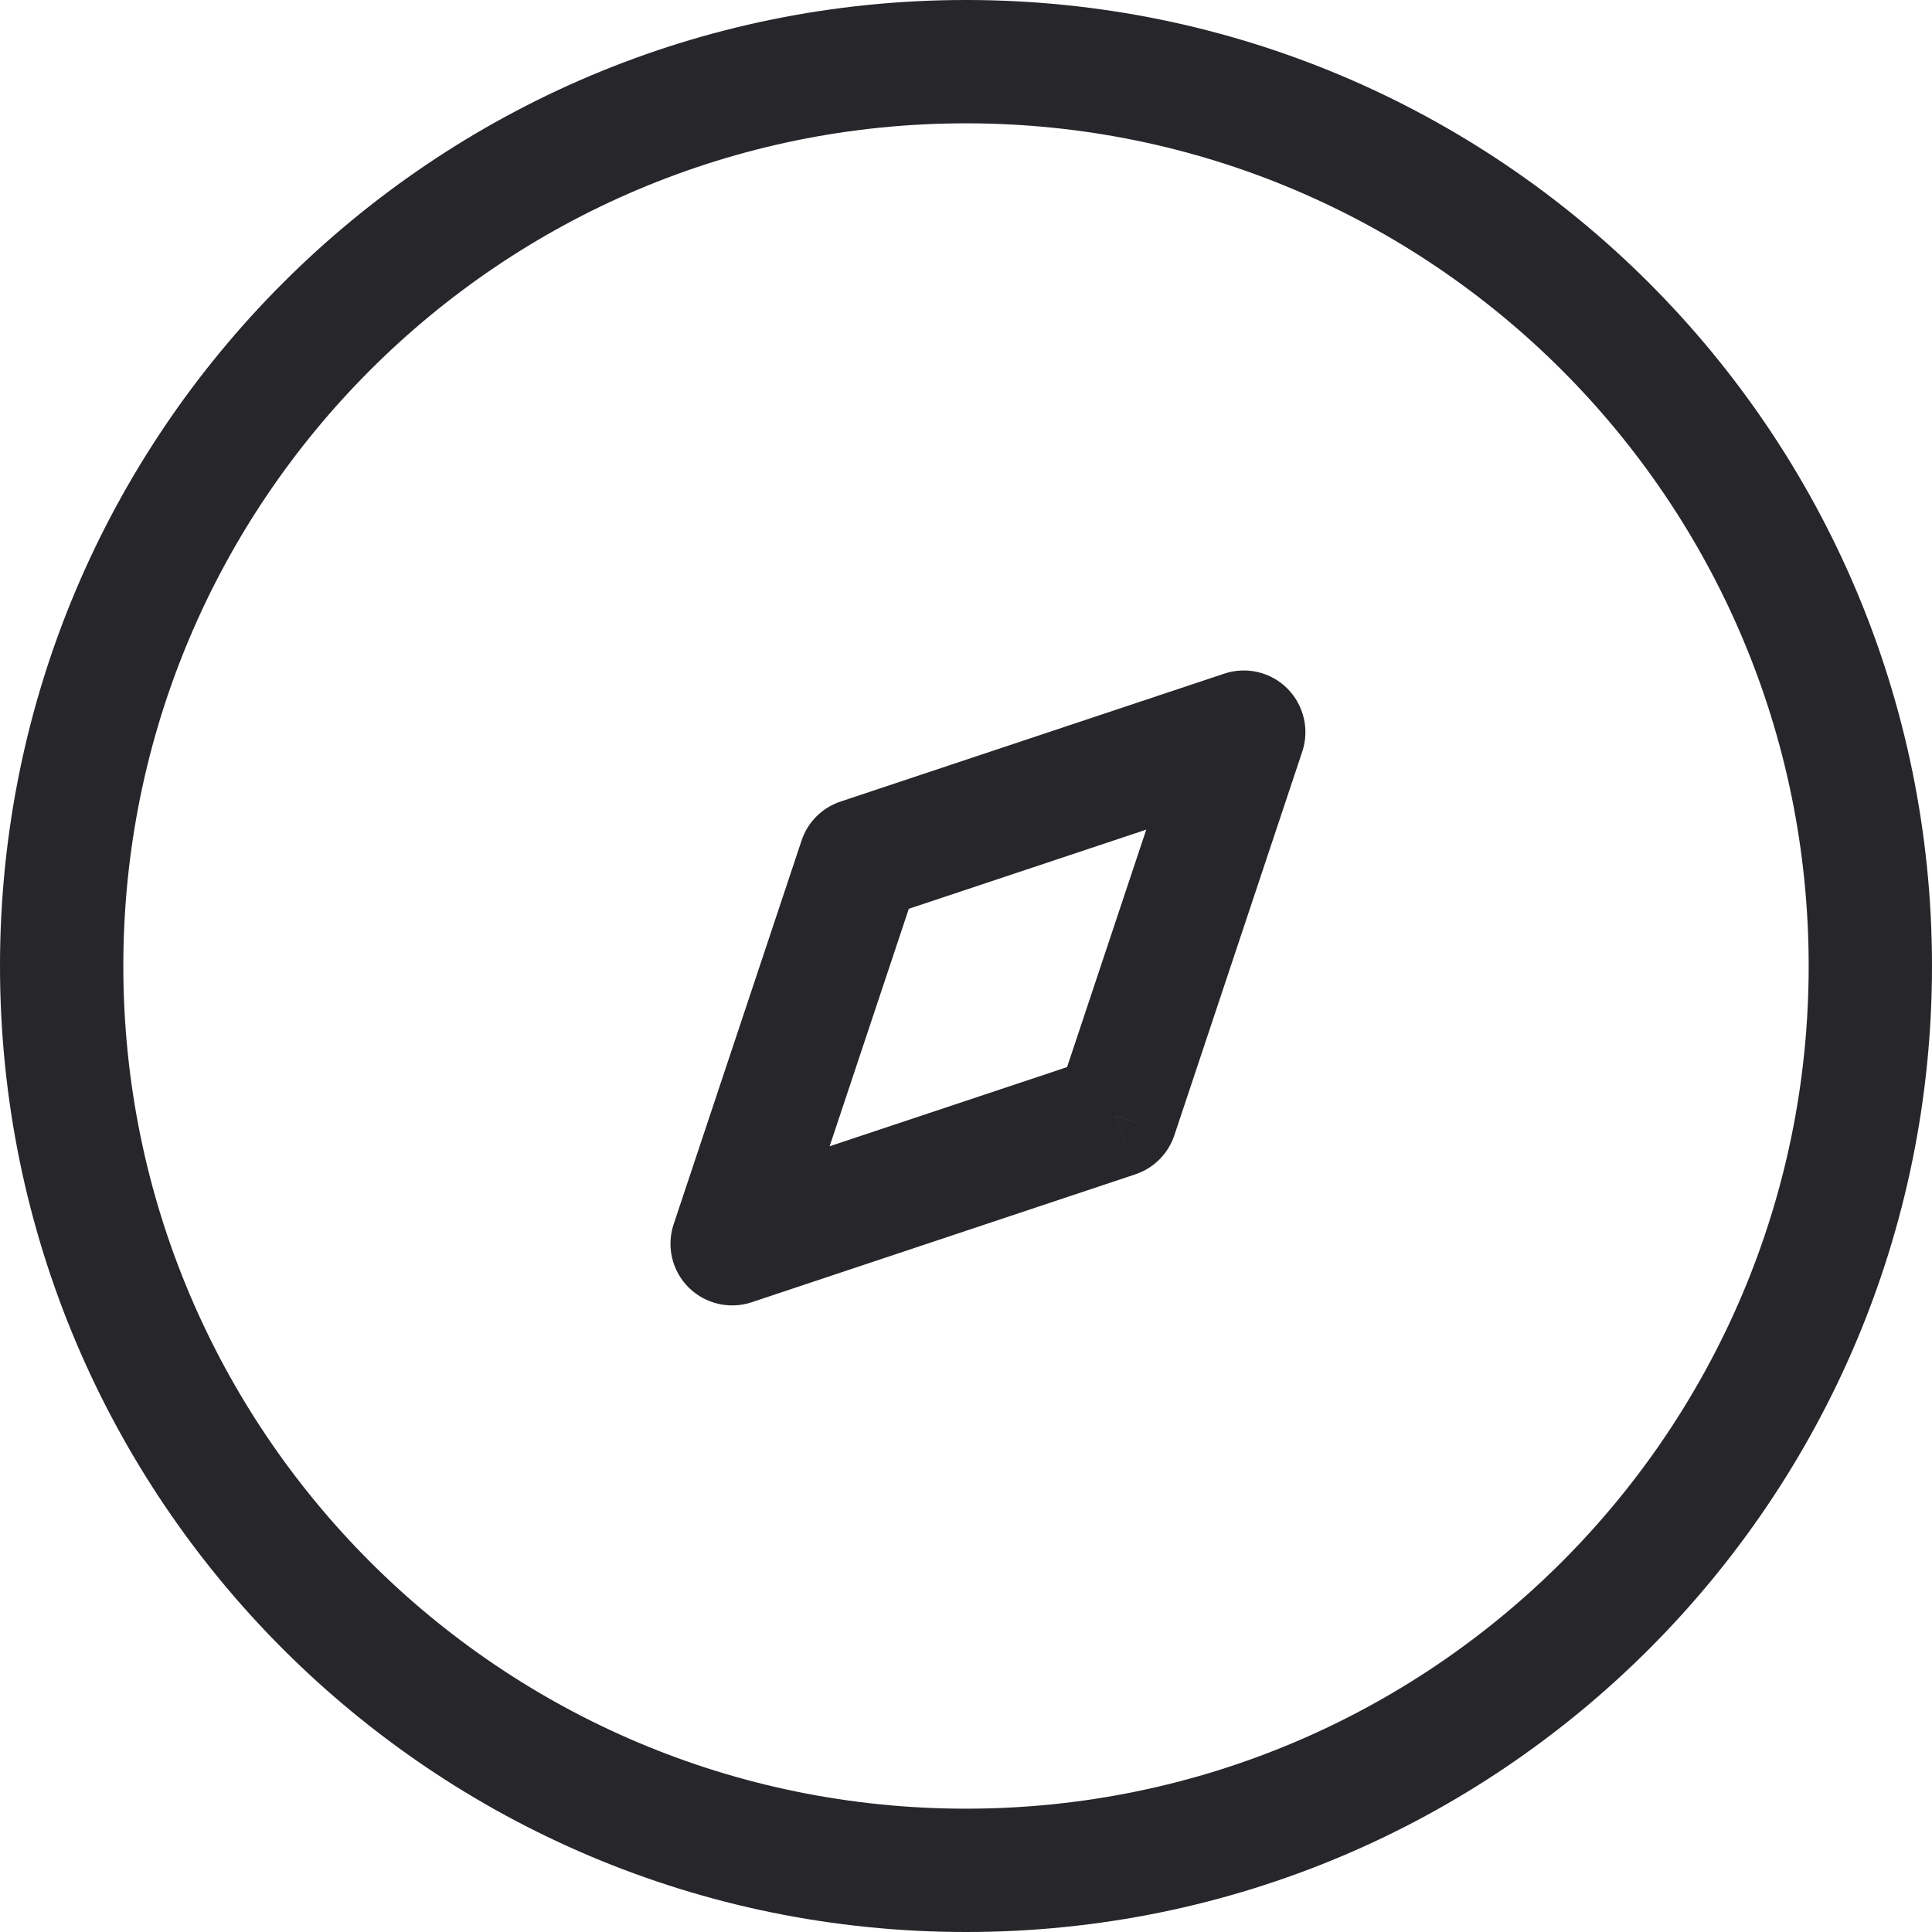 <?xml version="1.0" encoding="UTF-8"?> <svg xmlns="http://www.w3.org/2000/svg" viewBox="0 0 23.5 23.5" fill="none"><path d="M15.128 8.906L15.84 9.143C15.93 8.873 15.859 8.576 15.659 8.375C15.458 8.174 15.161 8.104 14.891 8.194L15.128 8.906ZM10.461 10.461L10.224 9.75C10 9.824 9.824 10 9.75 10.224L10.461 10.461ZM8.906 15.128L8.194 14.891C8.104 15.161 8.174 15.458 8.375 15.659C8.576 15.859 8.873 15.93 9.143 15.84L8.906 15.128ZM13.573 13.573L13.81 14.284C14.034 14.209 14.209 14.034 14.284 13.81L13.573 13.573ZM22 11.75C22 17.411 17.411 22 11.75 22V23.5C18.239 23.5 23.5 18.239 23.5 11.75H22ZM11.75 22C6.089 22 1.5 17.411 1.5 11.75H0C0 18.239 5.261 23.5 11.75 23.5V22ZM1.5 11.75C1.5 6.089 6.089 1.5 11.75 1.5V0C5.261 0 0 5.261 0 11.75H1.5ZM11.75 1.5C17.411 1.5 22 6.089 22 11.75H23.5C23.5 5.261 18.239 0 11.75 0V1.5ZM14.891 8.194L10.224 9.75L10.698 11.173L15.365 9.617L14.891 8.194ZM9.75 10.224L8.194 14.891L9.617 15.365L11.173 10.698L9.75 10.224ZM9.143 15.84L13.81 14.284L13.335 12.861L8.668 14.417L9.143 15.84ZM14.284 13.81L15.84 9.143L14.417 8.668L12.861 13.335L14.284 13.81Z" fill="#26262B"></path></svg> 